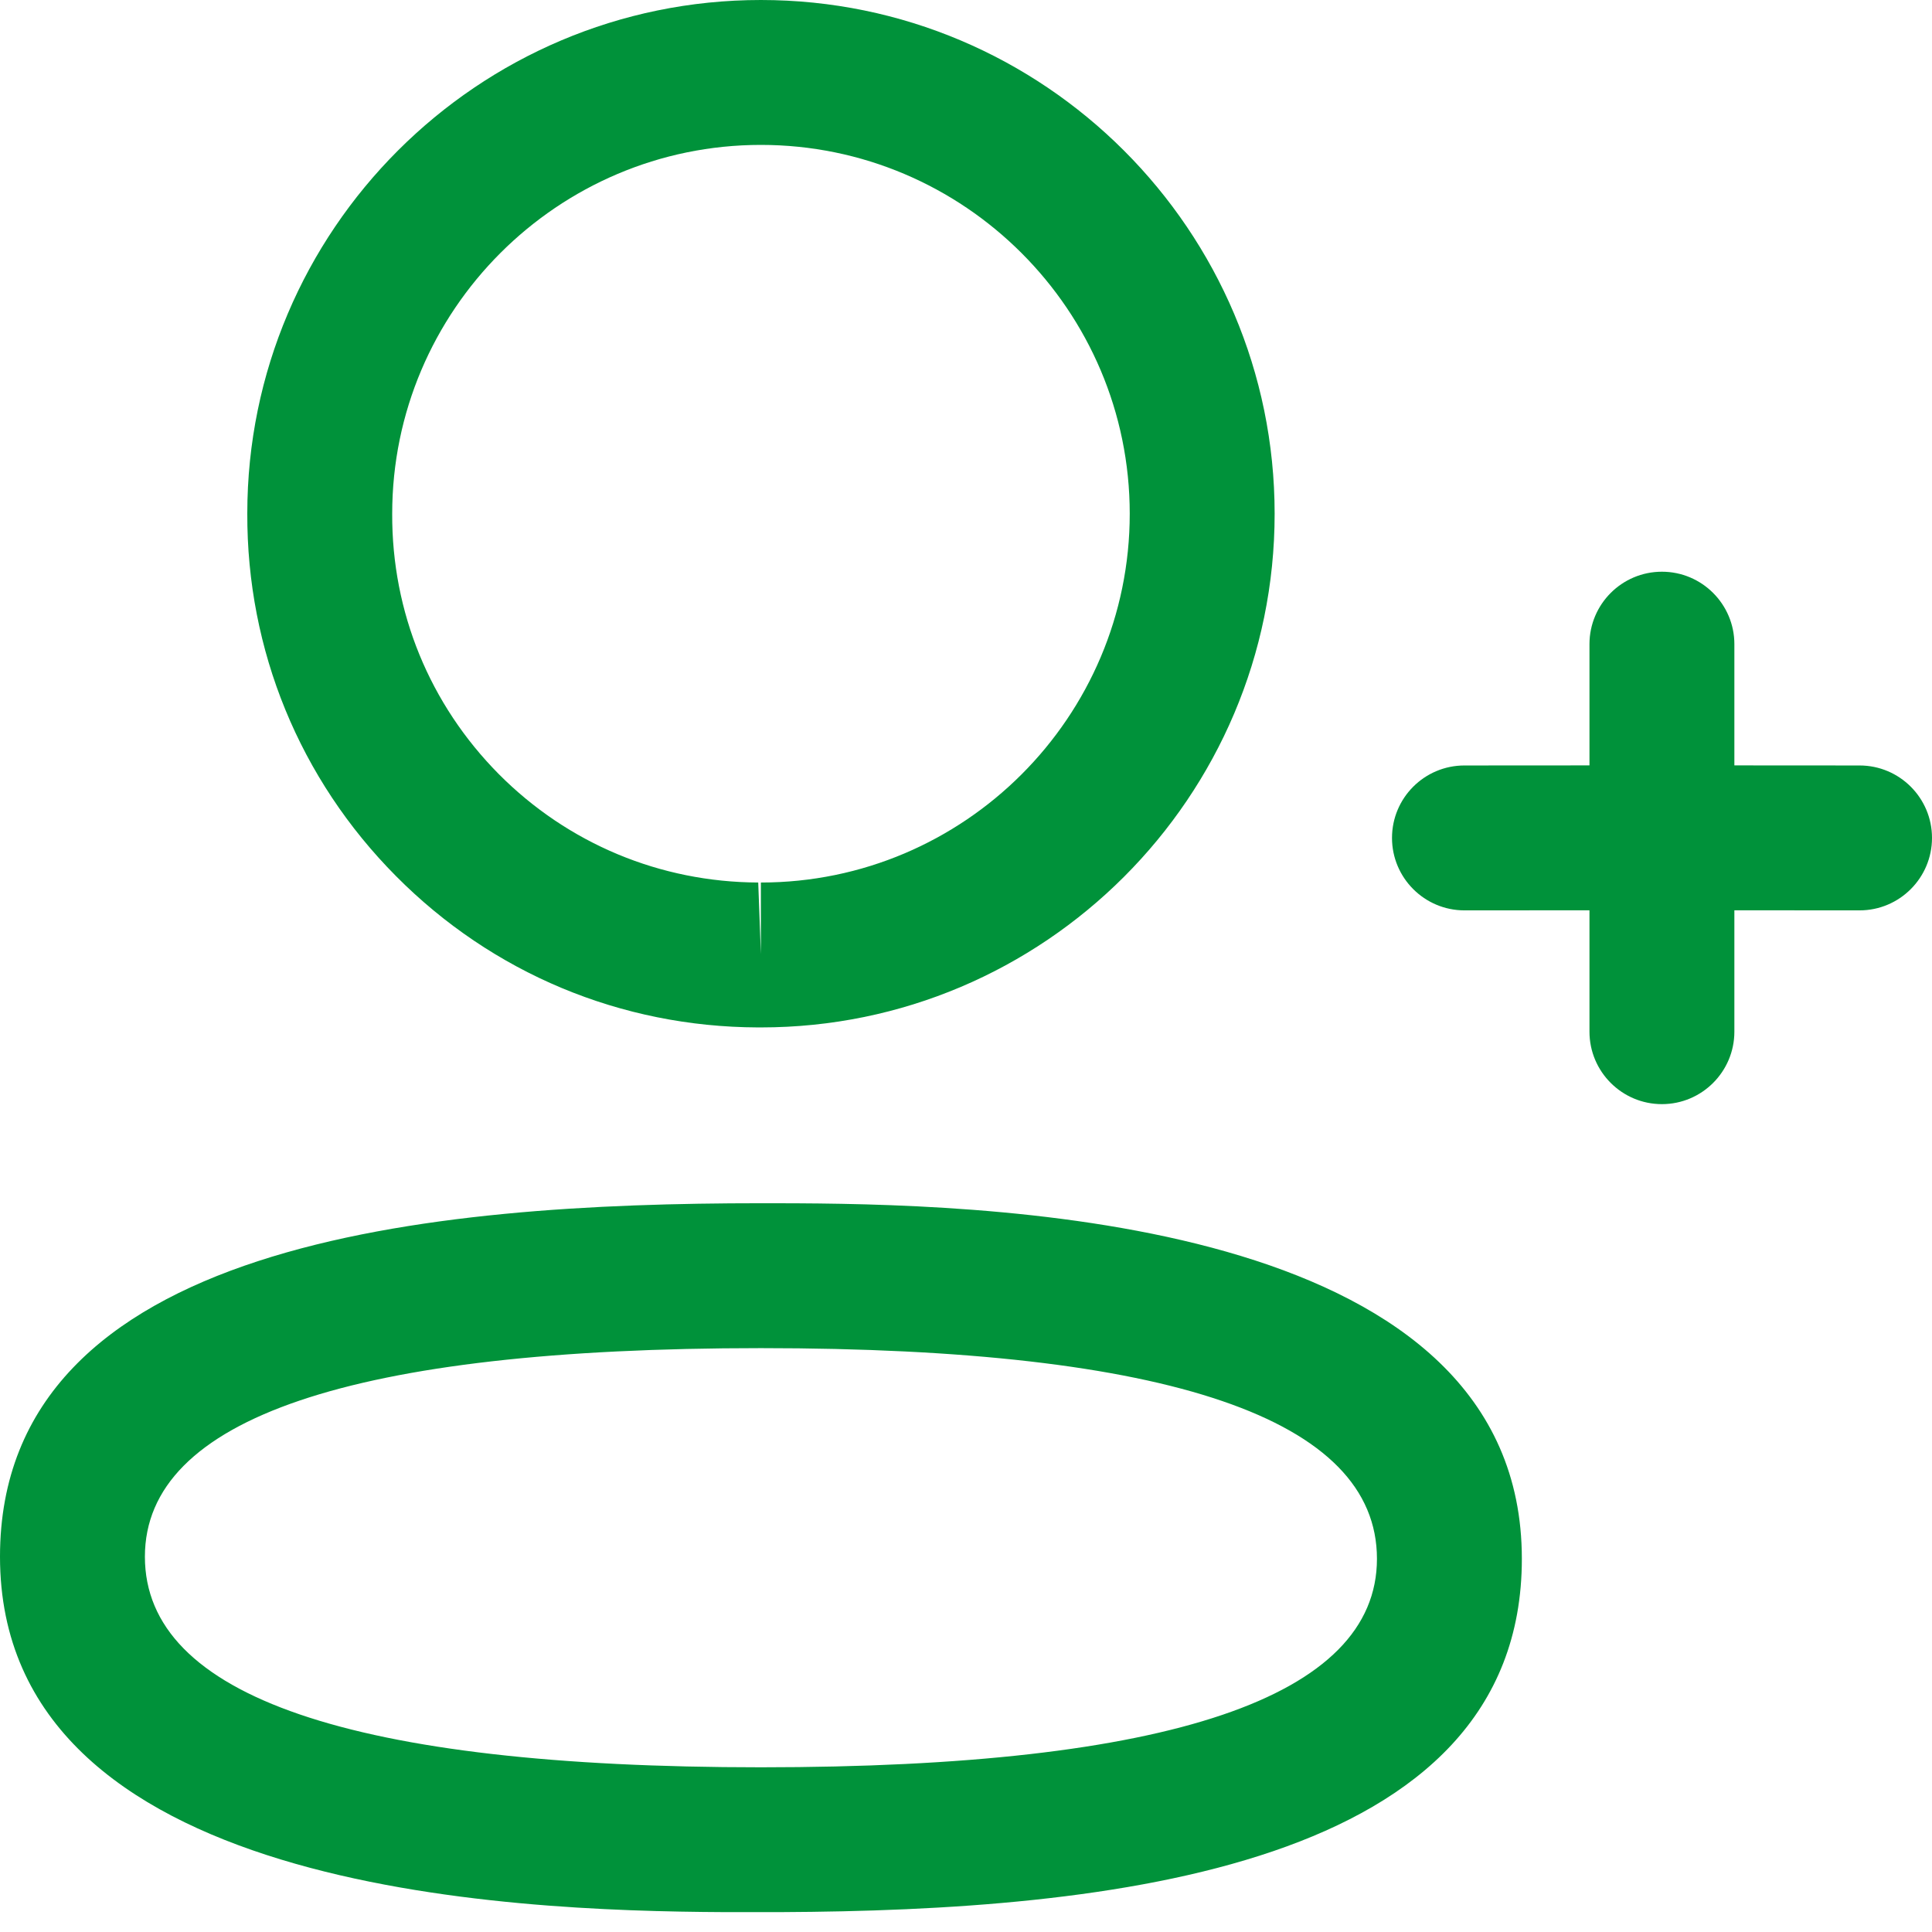 <svg width="24" height="24" viewBox="0 0 24 24" fill="none" xmlns="http://www.w3.org/2000/svg">
<path fill-rule="evenodd" clip-rule="evenodd" d="M9.452 14.947L9.595 14.947L9.912 14.948C12.602 14.963 18.905 15.207 18.905 19.364C18.905 23.219 13.729 23.734 9.702 23.753L8.993 23.753C6.302 23.739 0 23.494 0 19.338C0 15.402 5.394 14.947 9.452 14.947ZM9.452 16.747C4.375 16.747 1.8 17.62 1.8 19.338C1.8 21.073 4.375 21.954 9.452 21.954C14.53 21.954 17.105 21.082 17.105 19.364C17.105 17.627 14.53 16.747 9.452 16.747ZM20.645 7.102C21.142 7.102 21.545 7.506 21.545 8.002L21.545 9.508L23.1 9.509C23.597 9.509 24 9.912 24 10.409C24 10.905 23.597 11.309 23.1 11.309L21.545 11.308L21.545 12.816C21.545 13.312 21.142 13.716 20.645 13.716C20.148 13.716 19.745 13.312 19.745 12.816L19.745 11.308L18.192 11.309C17.695 11.309 17.292 10.905 17.292 10.409C17.292 9.912 17.695 9.509 18.192 9.509L19.745 9.508L19.745 8.002C19.745 7.506 20.148 7.102 20.645 7.102ZM9.452 0C12.972 0 15.834 2.863 15.834 6.382C15.834 9.9 12.972 12.763 9.452 12.763H9.415C7.712 12.757 6.116 12.089 4.92 10.884C3.722 9.678 3.066 8.077 3.072 6.378C3.072 2.863 5.934 0 9.452 0ZM9.452 1.8C6.928 1.8 4.872 3.856 4.872 6.382C4.867 7.604 5.338 8.75 6.196 9.616C7.055 10.48 8.2 10.958 9.419 10.963L9.452 11.852V10.963C11.978 10.963 14.034 8.908 14.034 6.382C14.034 3.856 11.978 1.8 9.452 1.8Z" fill="#00923A"/>
</svg>
